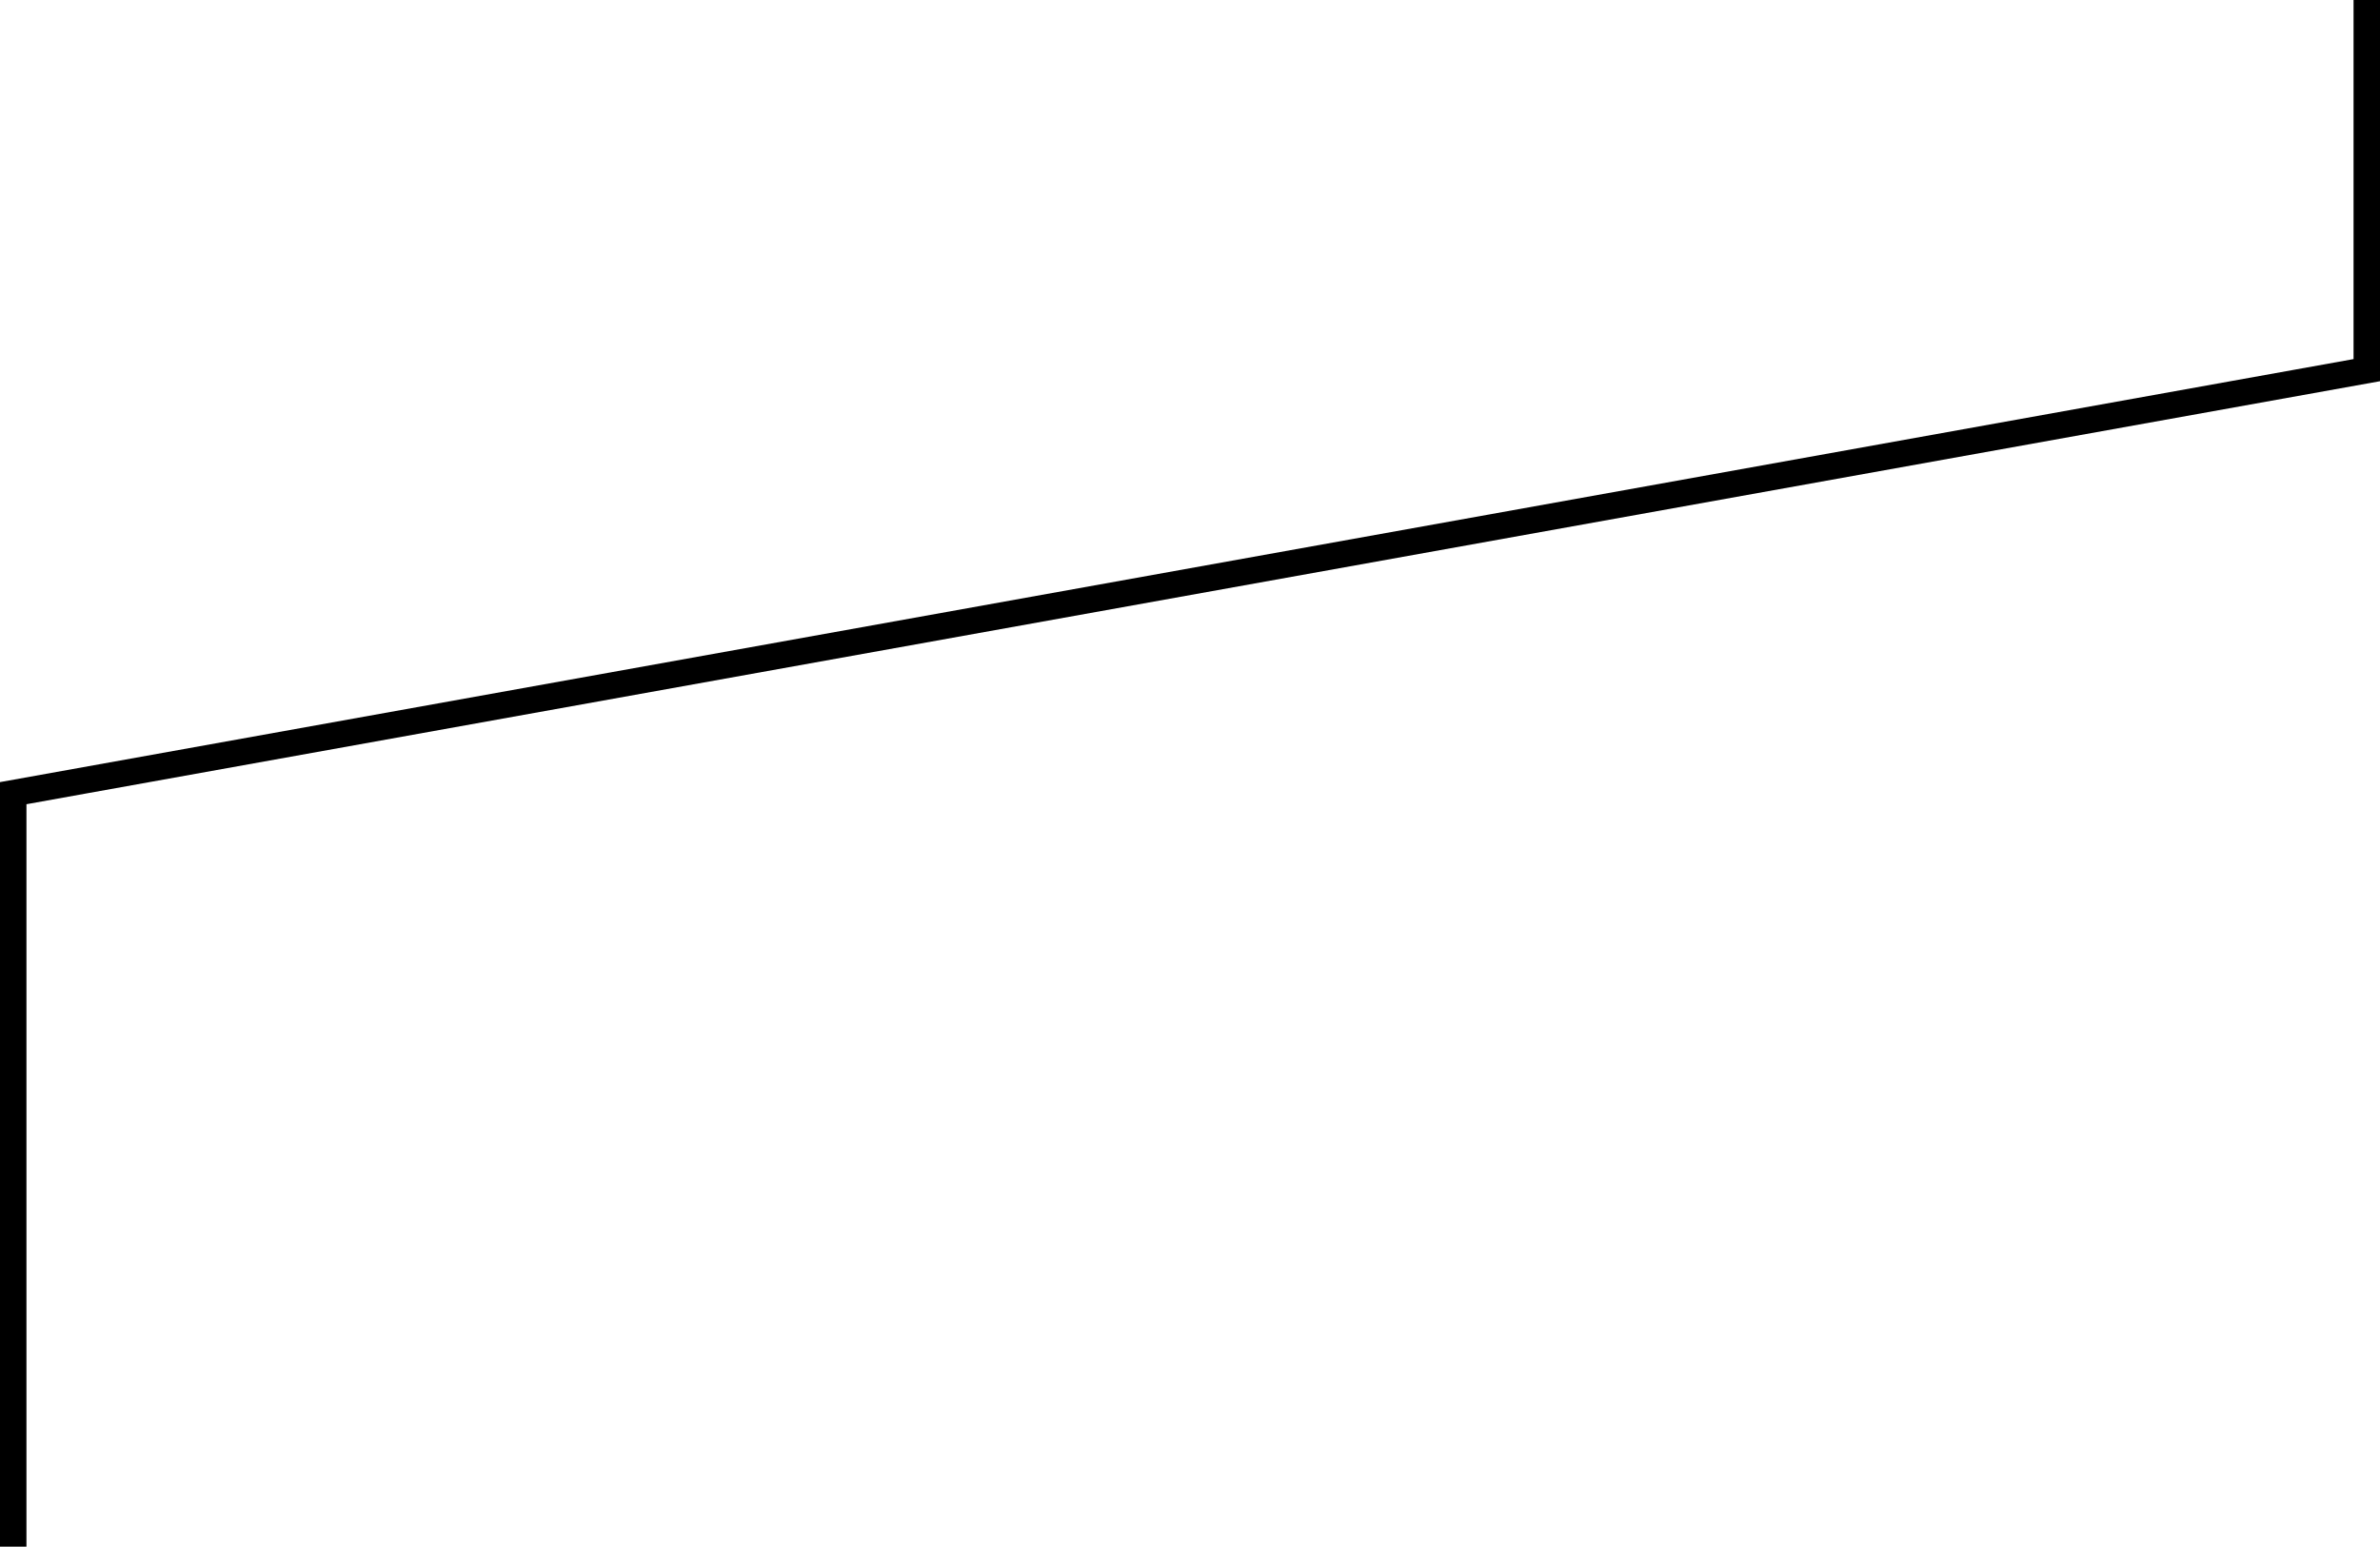 <svg xmlns="http://www.w3.org/2000/svg" width="90px" height="59px" viewBox="0 0 90 59" fill="none" aria-hidden="true"><defs><linearGradient class="cerosgradient" data-cerosgradient="true" id="CerosGradient_id197b92371" gradientUnits="userSpaceOnUse" x1="50%" y1="100%" x2="50%" y2="0%"><stop offset="0%" stop-color="#d1d1d1"/><stop offset="100%" stop-color="#d1d1d1"/></linearGradient><linearGradient/></defs>
<path d="M89.5 0V14L0.5 30V58.5" stroke="black"/>
</svg>